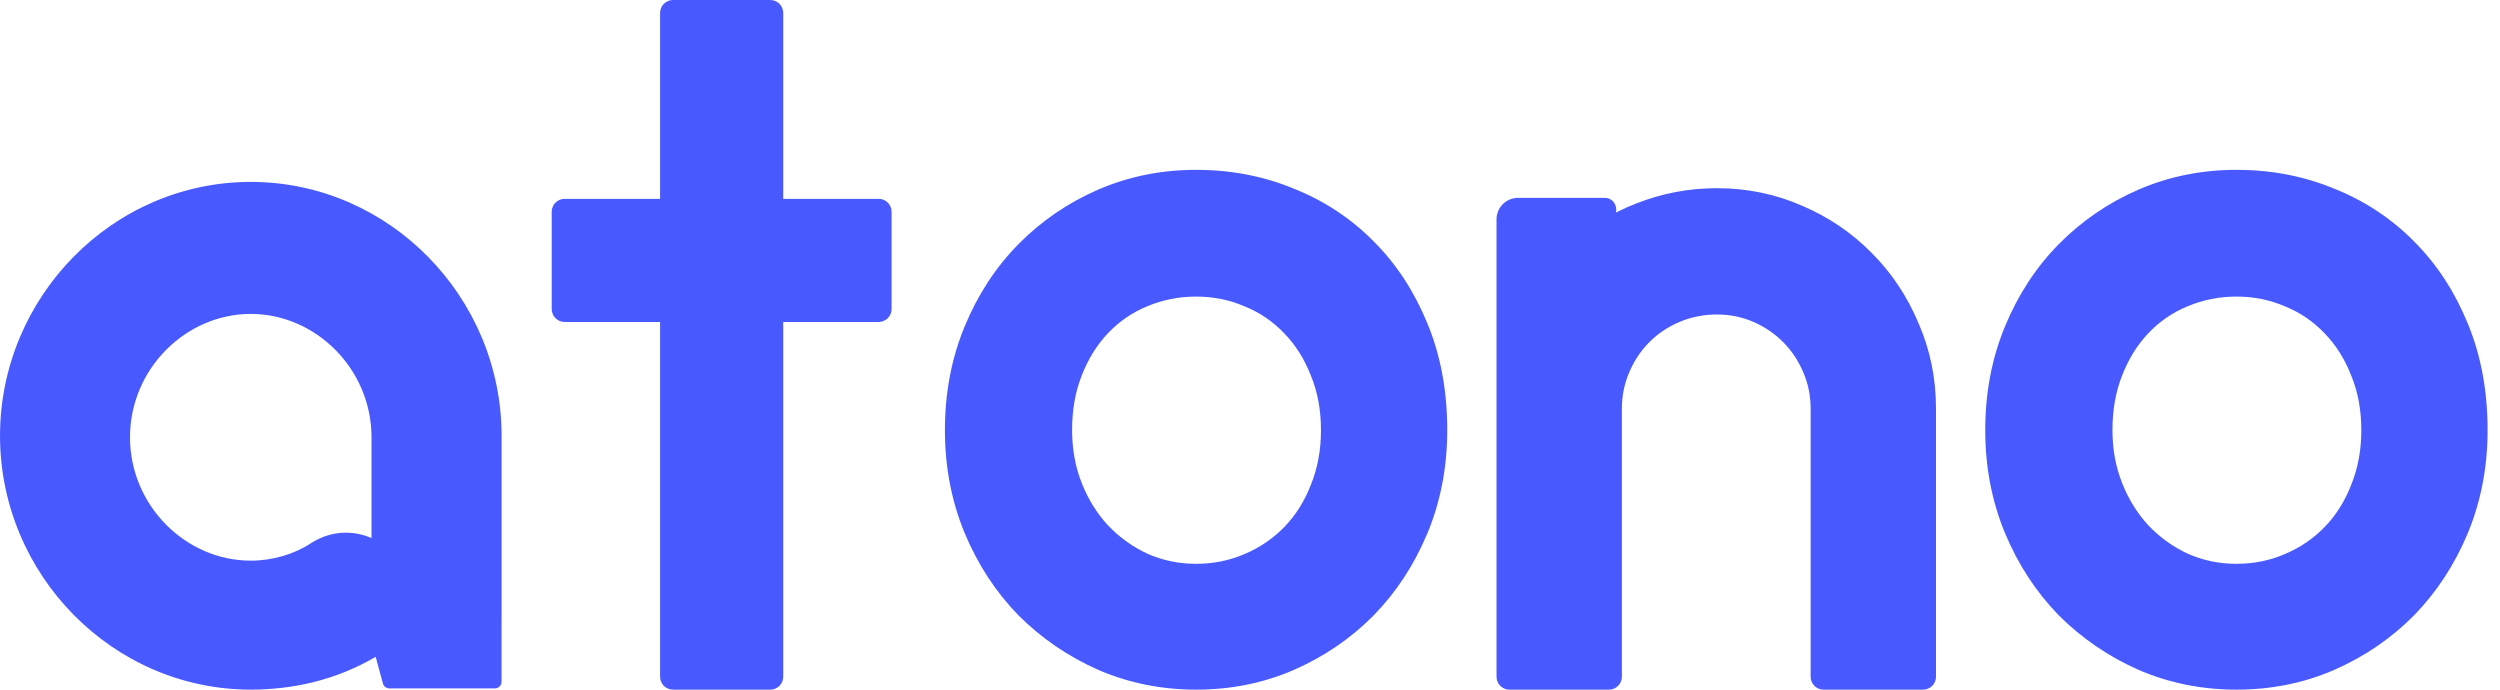 <?xml version="1.0" encoding="UTF-8"?>
<svg fill="none" viewBox="0 0 116 32" xmlns="http://www.w3.org/2000/svg">
<path d="m31.228 0c-0.331 0-0.6 0.269-0.6 0.6v8.626h-4.429c-0.331 0-0.6 0.269-0.6 0.6v4.514c0 0.331 0.269 0.6 0.6 0.6h4.429v16.46c0 0.331 0.269 0.6 0.6 0.6h4.514c0.331 0 0.6-0.269 0.6-0.6v-16.46h4.428c0.331 0 0.6-0.269 0.6-0.6v-4.514c0-0.331-0.269-0.6-0.6-0.6h-4.428v-8.626c0-0.331-0.269-0.6-0.6-0.6h-4.514zm-7.956 28.691v2.941c0 0.171-0.139 0.31-0.31 0.31h-4.896c-0.134 0-0.252-0.086-0.294-0.212l-0.341-1.253c-1.794 1.055-3.789 1.522-5.794 1.522-6.421 0-11.636-5.346-11.636-11.779 0-6.433 5.215-11.779 11.636-11.779 6.421 0 11.636 5.346 11.636 11.779v8.466 0.004zm-8.813-3.506 0.034-0.021c0.943-0.574 1.934-0.545 2.745-0.2v-4.674c0-3.159-2.577-5.724-5.603-5.724-3.026 0-5.603 2.565-5.603 5.724s2.577 5.724 5.603 5.724c1.016 0 2.016-0.299 2.791-0.808l0.033-0.022zm51.777-0.451c0.611-1.477 0.916-3.068 0.916-4.773 0-1.818-0.305-3.466-0.916-4.943-0.611-1.492-1.442-2.763-2.493-3.814-1.051-1.065-2.287-1.882-3.707-2.45-1.406-0.582-2.919-0.874-4.538-0.874-1.605 0-3.118 0.305-4.538 0.916-1.406 0.611-2.642 1.456-3.707 2.536-1.051 1.065-1.882 2.337-2.493 3.814-0.611 1.477-0.916 3.082-0.916 4.815 0 1.704 0.305 3.295 0.916 4.773 0.611 1.463 1.442 2.734 2.493 3.814 1.065 1.065 2.301 1.911 3.707 2.535 1.421 0.611 2.933 0.916 4.538 0.916 1.619 0 3.132-0.305 4.538-0.916 1.421-0.625 2.656-1.47 3.707-2.535 1.051-1.079 1.882-2.351 2.493-3.814zm-5.412-7.308c0.312 0.753 0.469 1.598 0.469 2.535 0 0.923-0.156 1.768-0.469 2.535-0.298 0.767-0.71 1.42-1.236 1.96-0.526 0.54-1.143 0.959-1.854 1.257-0.696 0.298-1.442 0.448-2.237 0.448-0.795 0-1.548-0.156-2.259-0.469-0.696-0.327-1.307-0.767-1.832-1.321-0.511-0.554-0.916-1.207-1.214-1.96-0.298-0.753-0.447-1.57-0.447-2.45 0-0.938 0.149-1.783 0.447-2.535 0.298-0.767 0.703-1.421 1.214-1.96 0.526-0.554 1.136-0.973 1.832-1.257 0.71-0.298 1.463-0.448 2.259-0.448 0.795 0 1.541 0.149 2.237 0.448 0.71 0.284 1.328 0.703 1.854 1.257 0.525 0.54 0.938 1.193 1.236 1.96zm14.431 13.974c0 0.331-0.269 0.6-0.6 0.6h-4.617c-0.331 0-0.6-0.269-0.6-0.6v-21.22c0-0.552 0.448-1 1-1h4.017c0.391 0 0.606 0.37 0.522 0.683 0.311-0.158 0.631-0.301 0.96-0.428 1.193-0.469 2.436-0.703 3.729-0.703 1.392 0 2.706 0.27 3.942 0.81 1.236 0.526 2.315 1.257 3.239 2.195 0.923 0.923 1.648 2.01 2.173 3.26 0.54 1.236 0.81 2.557 0.81 3.963v12.44c0 0.331-0.269 0.6-0.6 0.6h-4.617c-0.331 0-0.6-0.269-0.6-0.6v-12.44c0-0.597-0.114-1.158-0.341-1.683-0.227-0.54-0.54-1.008-0.938-1.406-0.398-0.398-0.859-0.71-1.385-0.938-0.525-0.227-1.087-0.341-1.683-0.341-0.611 0-1.186 0.114-1.726 0.341-0.54 0.227-1.008 0.54-1.406 0.938-0.398 0.398-0.71 0.866-0.938 1.406-0.227 0.526-0.341 1.087-0.341 1.683v12.44zm39.253-6.666c0.611-1.477 0.916-3.068 0.916-4.773 0-1.818-0.305-3.466-0.916-4.943-0.611-1.492-1.442-2.763-2.493-3.814-1.051-1.065-2.287-1.882-3.707-2.45-1.406-0.582-2.919-0.874-4.538-0.874-1.606 0-3.118 0.305-4.539 0.916-1.406 0.611-2.642 1.456-3.707 2.536-1.051 1.065-1.882 2.337-2.493 3.814-0.611 1.477-0.916 3.082-0.916 4.815 0 1.704 0.305 3.295 0.916 4.773 0.611 1.463 1.442 2.734 2.493 3.814 1.065 1.065 2.301 1.911 3.707 2.535 1.421 0.611 2.933 0.916 4.539 0.916 1.619 0 3.132-0.305 4.538-0.916 1.42-0.625 2.656-1.47 3.707-2.535 1.051-1.079 1.882-2.351 2.493-3.814zm-5.412-7.308c0.313 0.753 0.469 1.598 0.469 2.535 0 0.923-0.156 1.768-0.469 2.535-0.298 0.767-0.71 1.42-1.236 1.96-0.525 0.54-1.143 0.959-1.853 1.257-0.696 0.298-1.442 0.448-2.237 0.448-0.796 0-1.549-0.156-2.259-0.469-0.696-0.327-1.307-0.767-1.832-1.321-0.511-0.554-0.916-1.207-1.214-1.96-0.298-0.753-0.447-1.57-0.447-2.45 0-0.938 0.149-1.783 0.447-2.535 0.298-0.767 0.703-1.421 1.214-1.96 0.525-0.554 1.136-0.973 1.832-1.257 0.71-0.298 1.463-0.448 2.259-0.448 0.795 0 1.541 0.149 2.237 0.448 0.71 0.284 1.328 0.703 1.853 1.257 0.526 0.54 0.938 1.193 1.236 1.96z" clipRule="evenodd" fill="#485AFF" fillRule="evenodd"/>
</svg>
